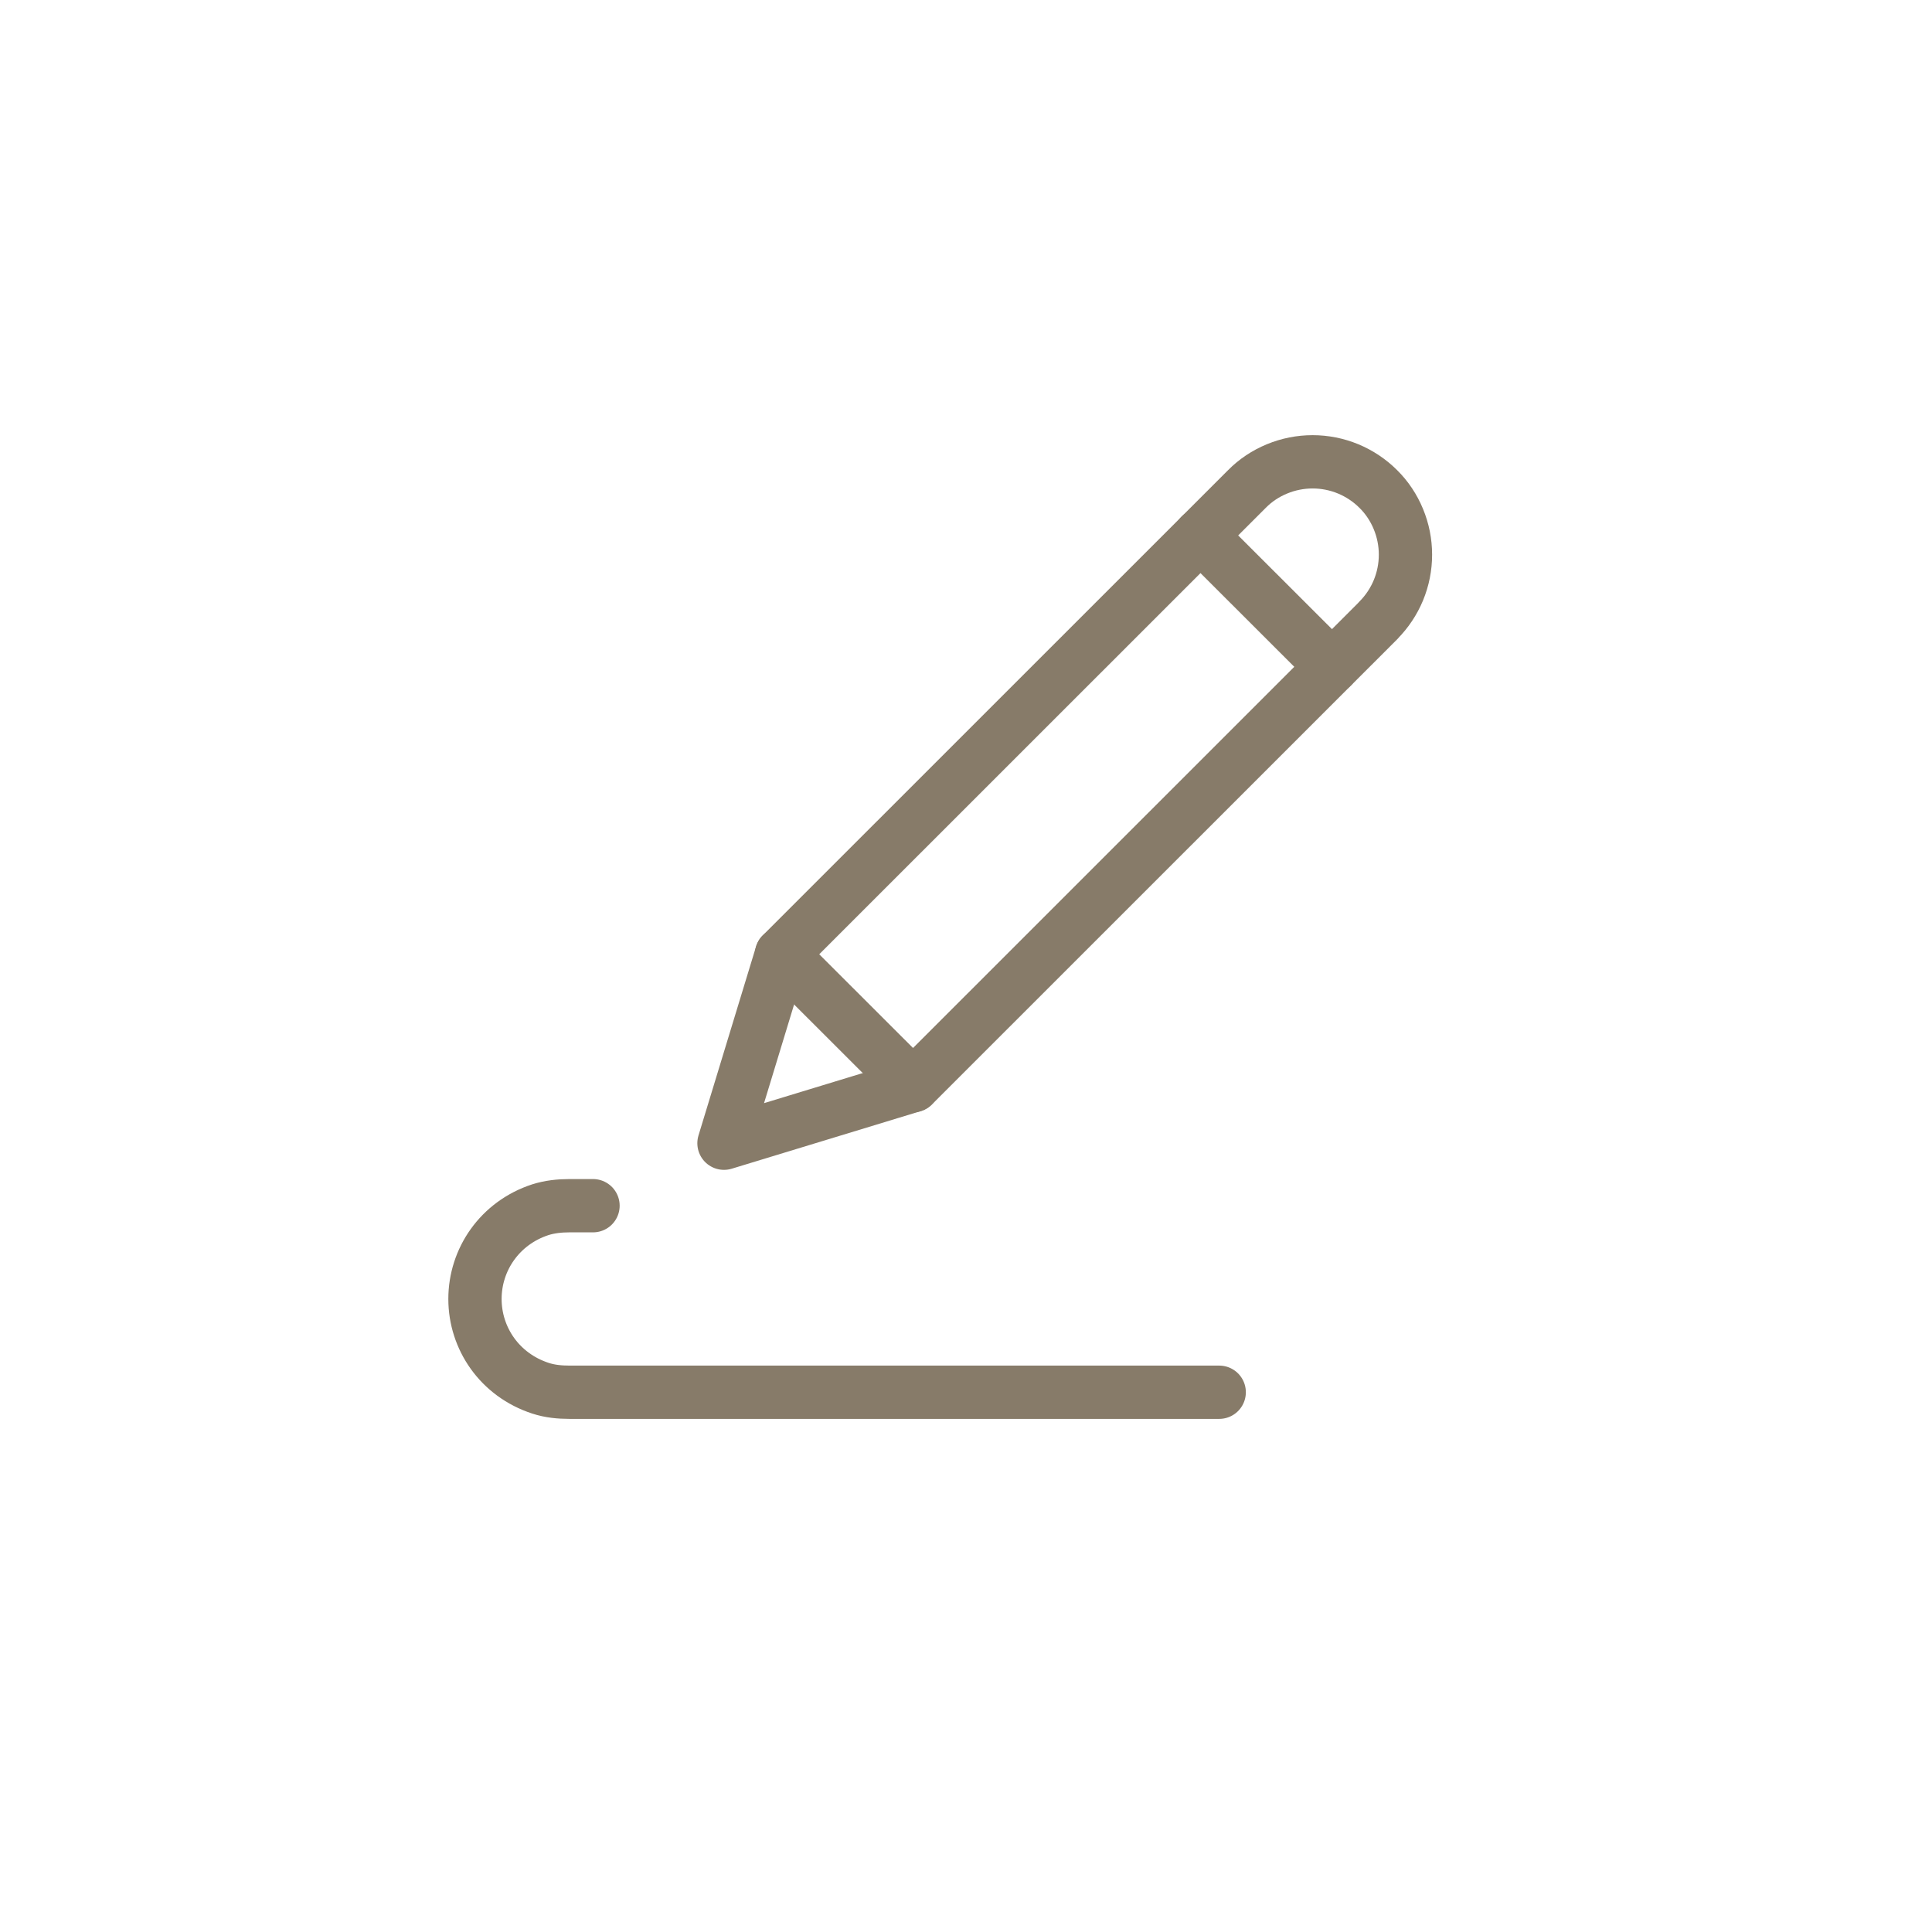 <?xml version="1.0" encoding="UTF-8"?><svg id="_レイヤー_1" xmlns="http://www.w3.org/2000/svg" xmlns:xlink="http://www.w3.org/1999/xlink" viewBox="0 0 145.01 144"><defs><style>.cls-1{clip-path:url(#clippath);}.cls-2,.cls-3{fill:none;}.cls-3{stroke:#877b69;stroke-linecap:round;stroke-linejoin:round;stroke-width:4px;}</style><clipPath id="clippath"><rect class="cls-2" x="33.5" y="32.5" width="78" height="79"/></clipPath></defs><g class="cls-1"><g><path class="cls-3" d="M103.45,46.56c.65-.65,1.16-1.42,1.51-2.26,.35-.85,.53-1.75,.53-2.67s-.18-1.82-.53-2.67c-.35-.85-.86-1.62-1.51-2.26-.65-.65-1.42-1.16-2.26-1.51-.85-.35-1.75-.53-2.67-.53s-1.82,.18-2.67,.53c-.85,.35-1.62,.86-2.26,1.51l-34.93,34.92,9.87,9.86,34.93-34.92Z"/><path class="cls-3" d="M58.66,71.62l-4.32,14.18,14.18-4.32m21.58-41.3l9.87,9.86m-55.46,40.45h-1.77c-.74,0-1.48,.08-2.18,.3-3.06,1-4.91,3.75-4.91,6.7s1.85,5.7,4.92,6.7c.7,.23,1.44,.3,2.17,.3h48.77"/></g></g><rect class="cls-2" width="145.01" height="144"/></svg>